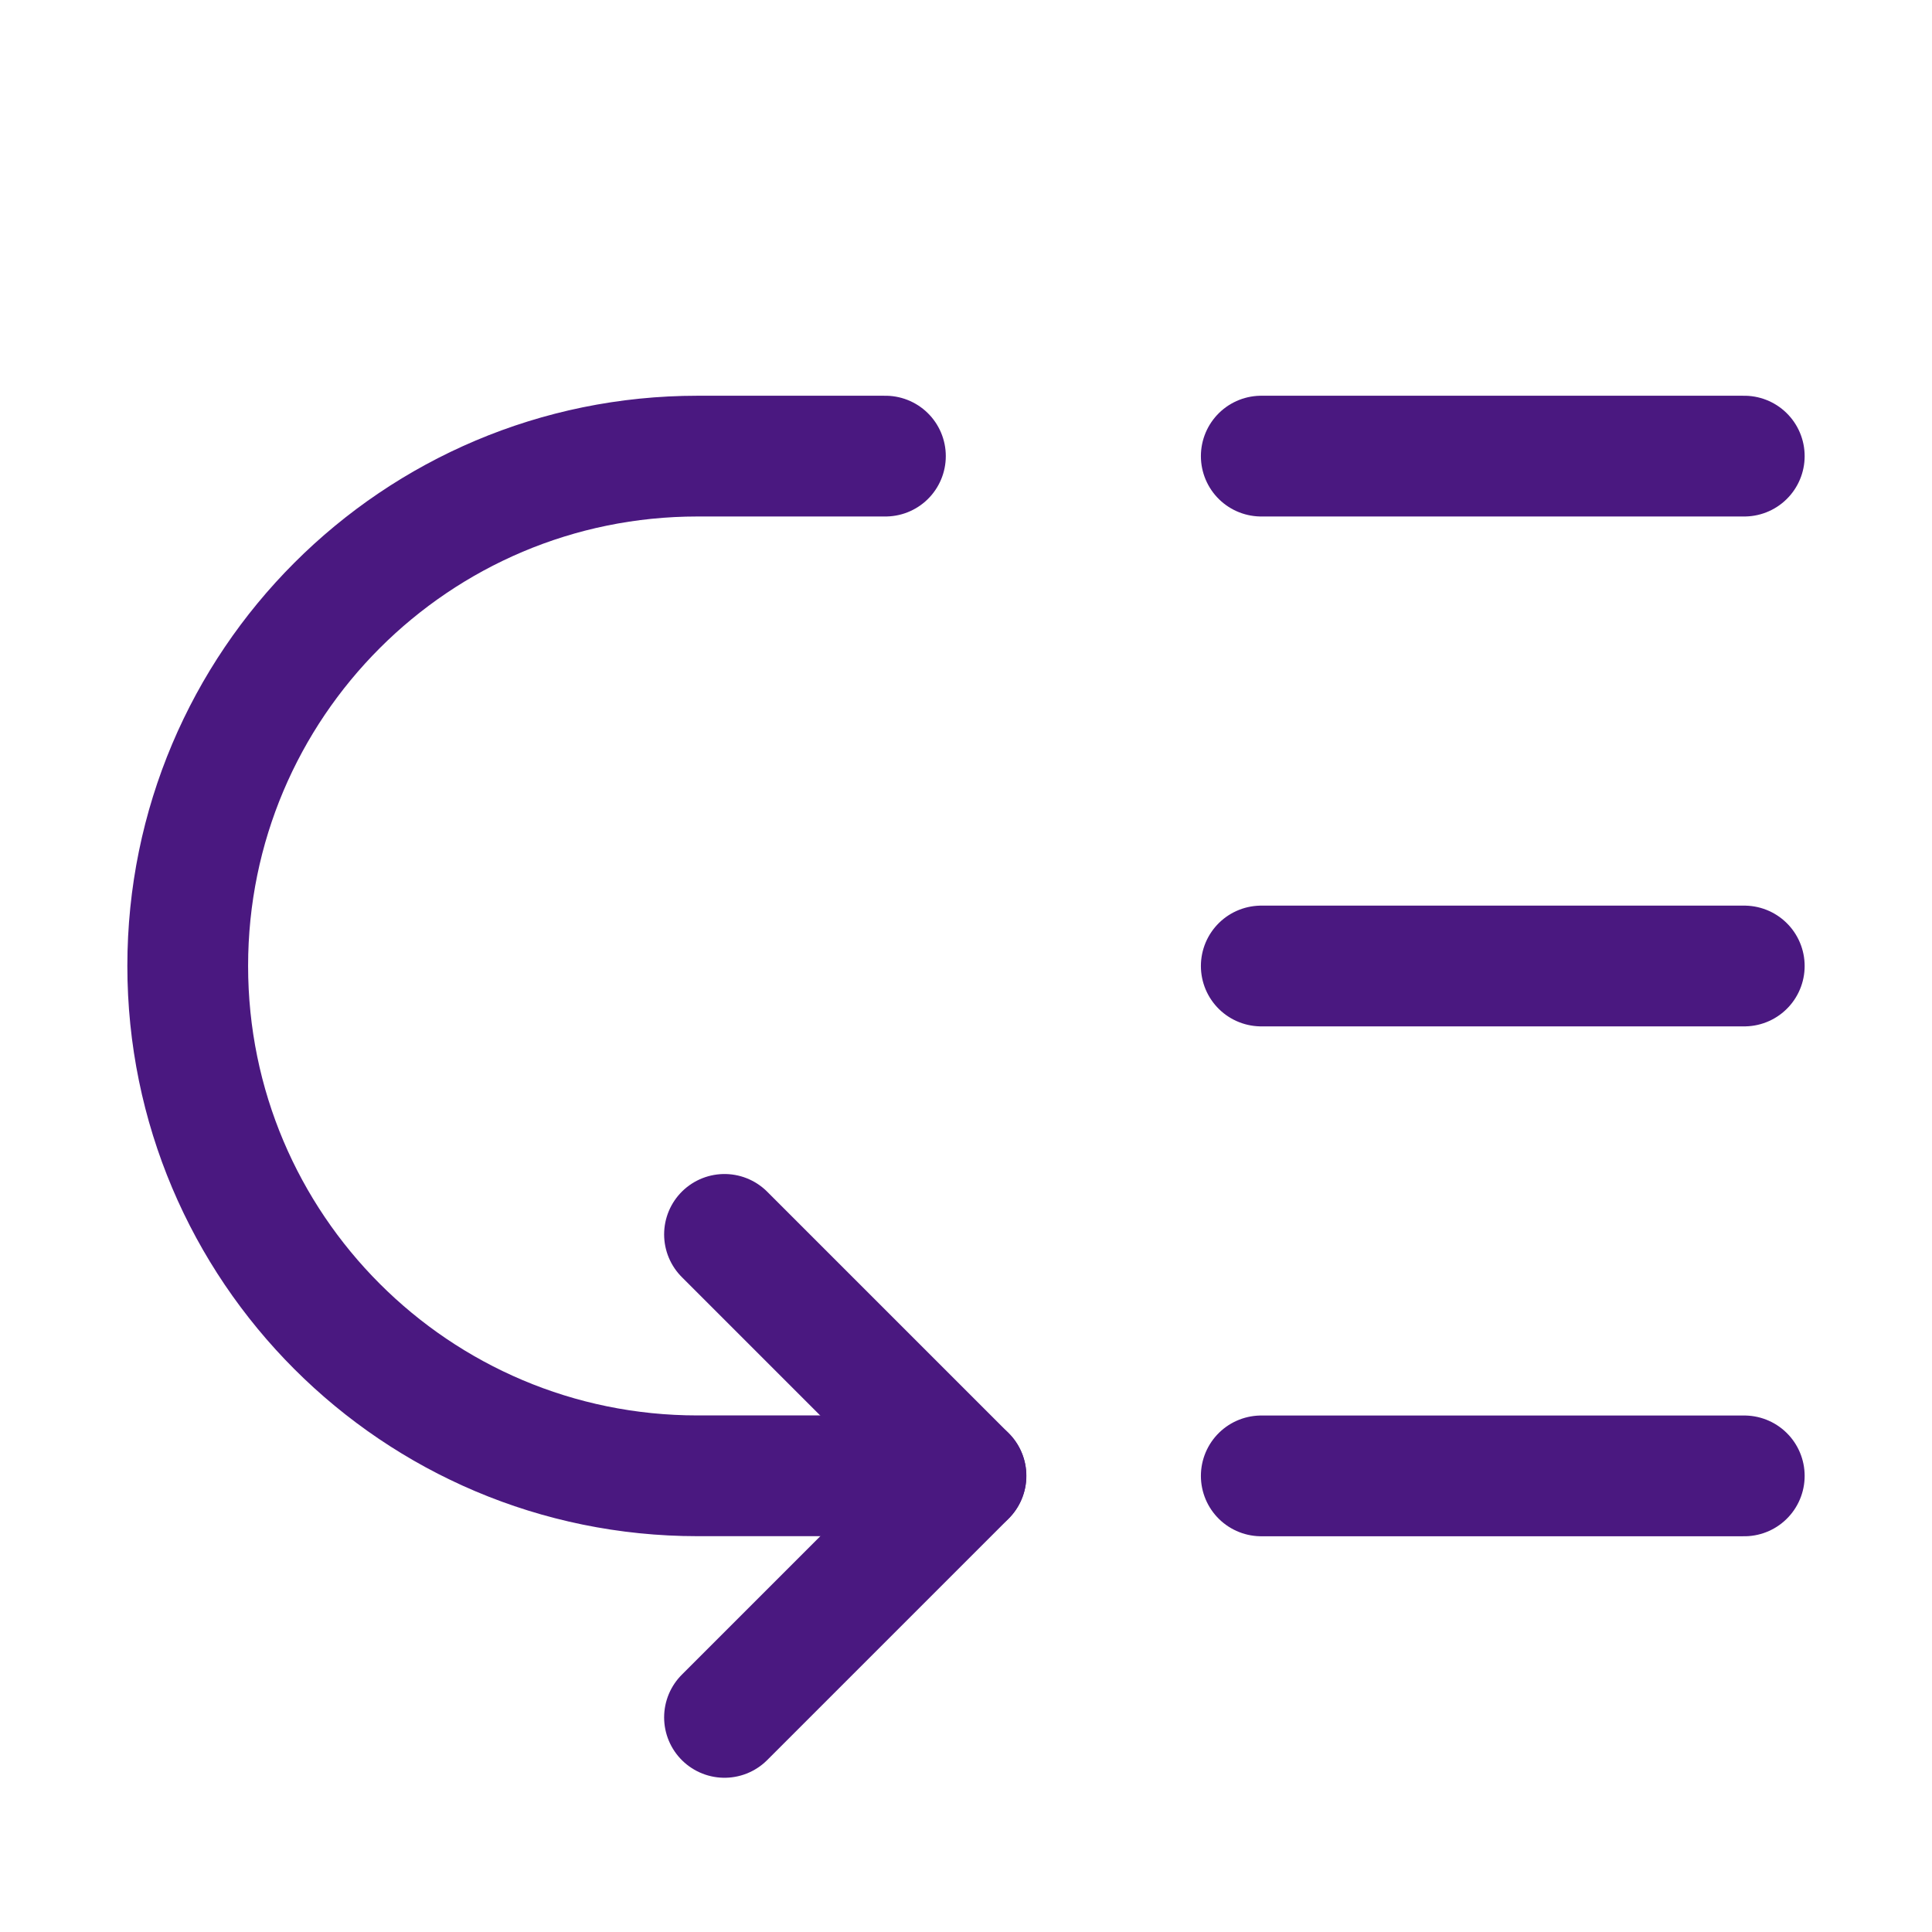 <?xml version="1.0" encoding="UTF-8"?>
<svg xmlns="http://www.w3.org/2000/svg" width="24" height="24" viewBox="0 0 24 24" fill="none">
  <path d="M9 15.334L12 18.334L9 21.334" stroke="#4A1880" stroke-width="1.5" stroke-linecap="round" stroke-linejoin="round"></path>
  <path d="M21.668 12H15.668" stroke="#4A1880" stroke-width="1.5" stroke-linecap="round" stroke-linejoin="round"></path>
  <path d="M21.668 18.334H15.668" stroke="#4A1880" stroke-width="1.5" stroke-linecap="round" stroke-linejoin="round"></path>
  <path d="M21.668 5.666H15.668" stroke="#4A1880" stroke-width="1.5" stroke-linecap="round" stroke-linejoin="round"></path>
  <path d="M11.999 18.333H8.665C5.168 18.333 2.332 15.497 2.332 11.999C2.332 8.502 5.168 5.666 8.665 5.666H10.999" stroke="#4A1880" stroke-width="1.5" stroke-linecap="round" stroke-linejoin="round"></path>
</svg>
